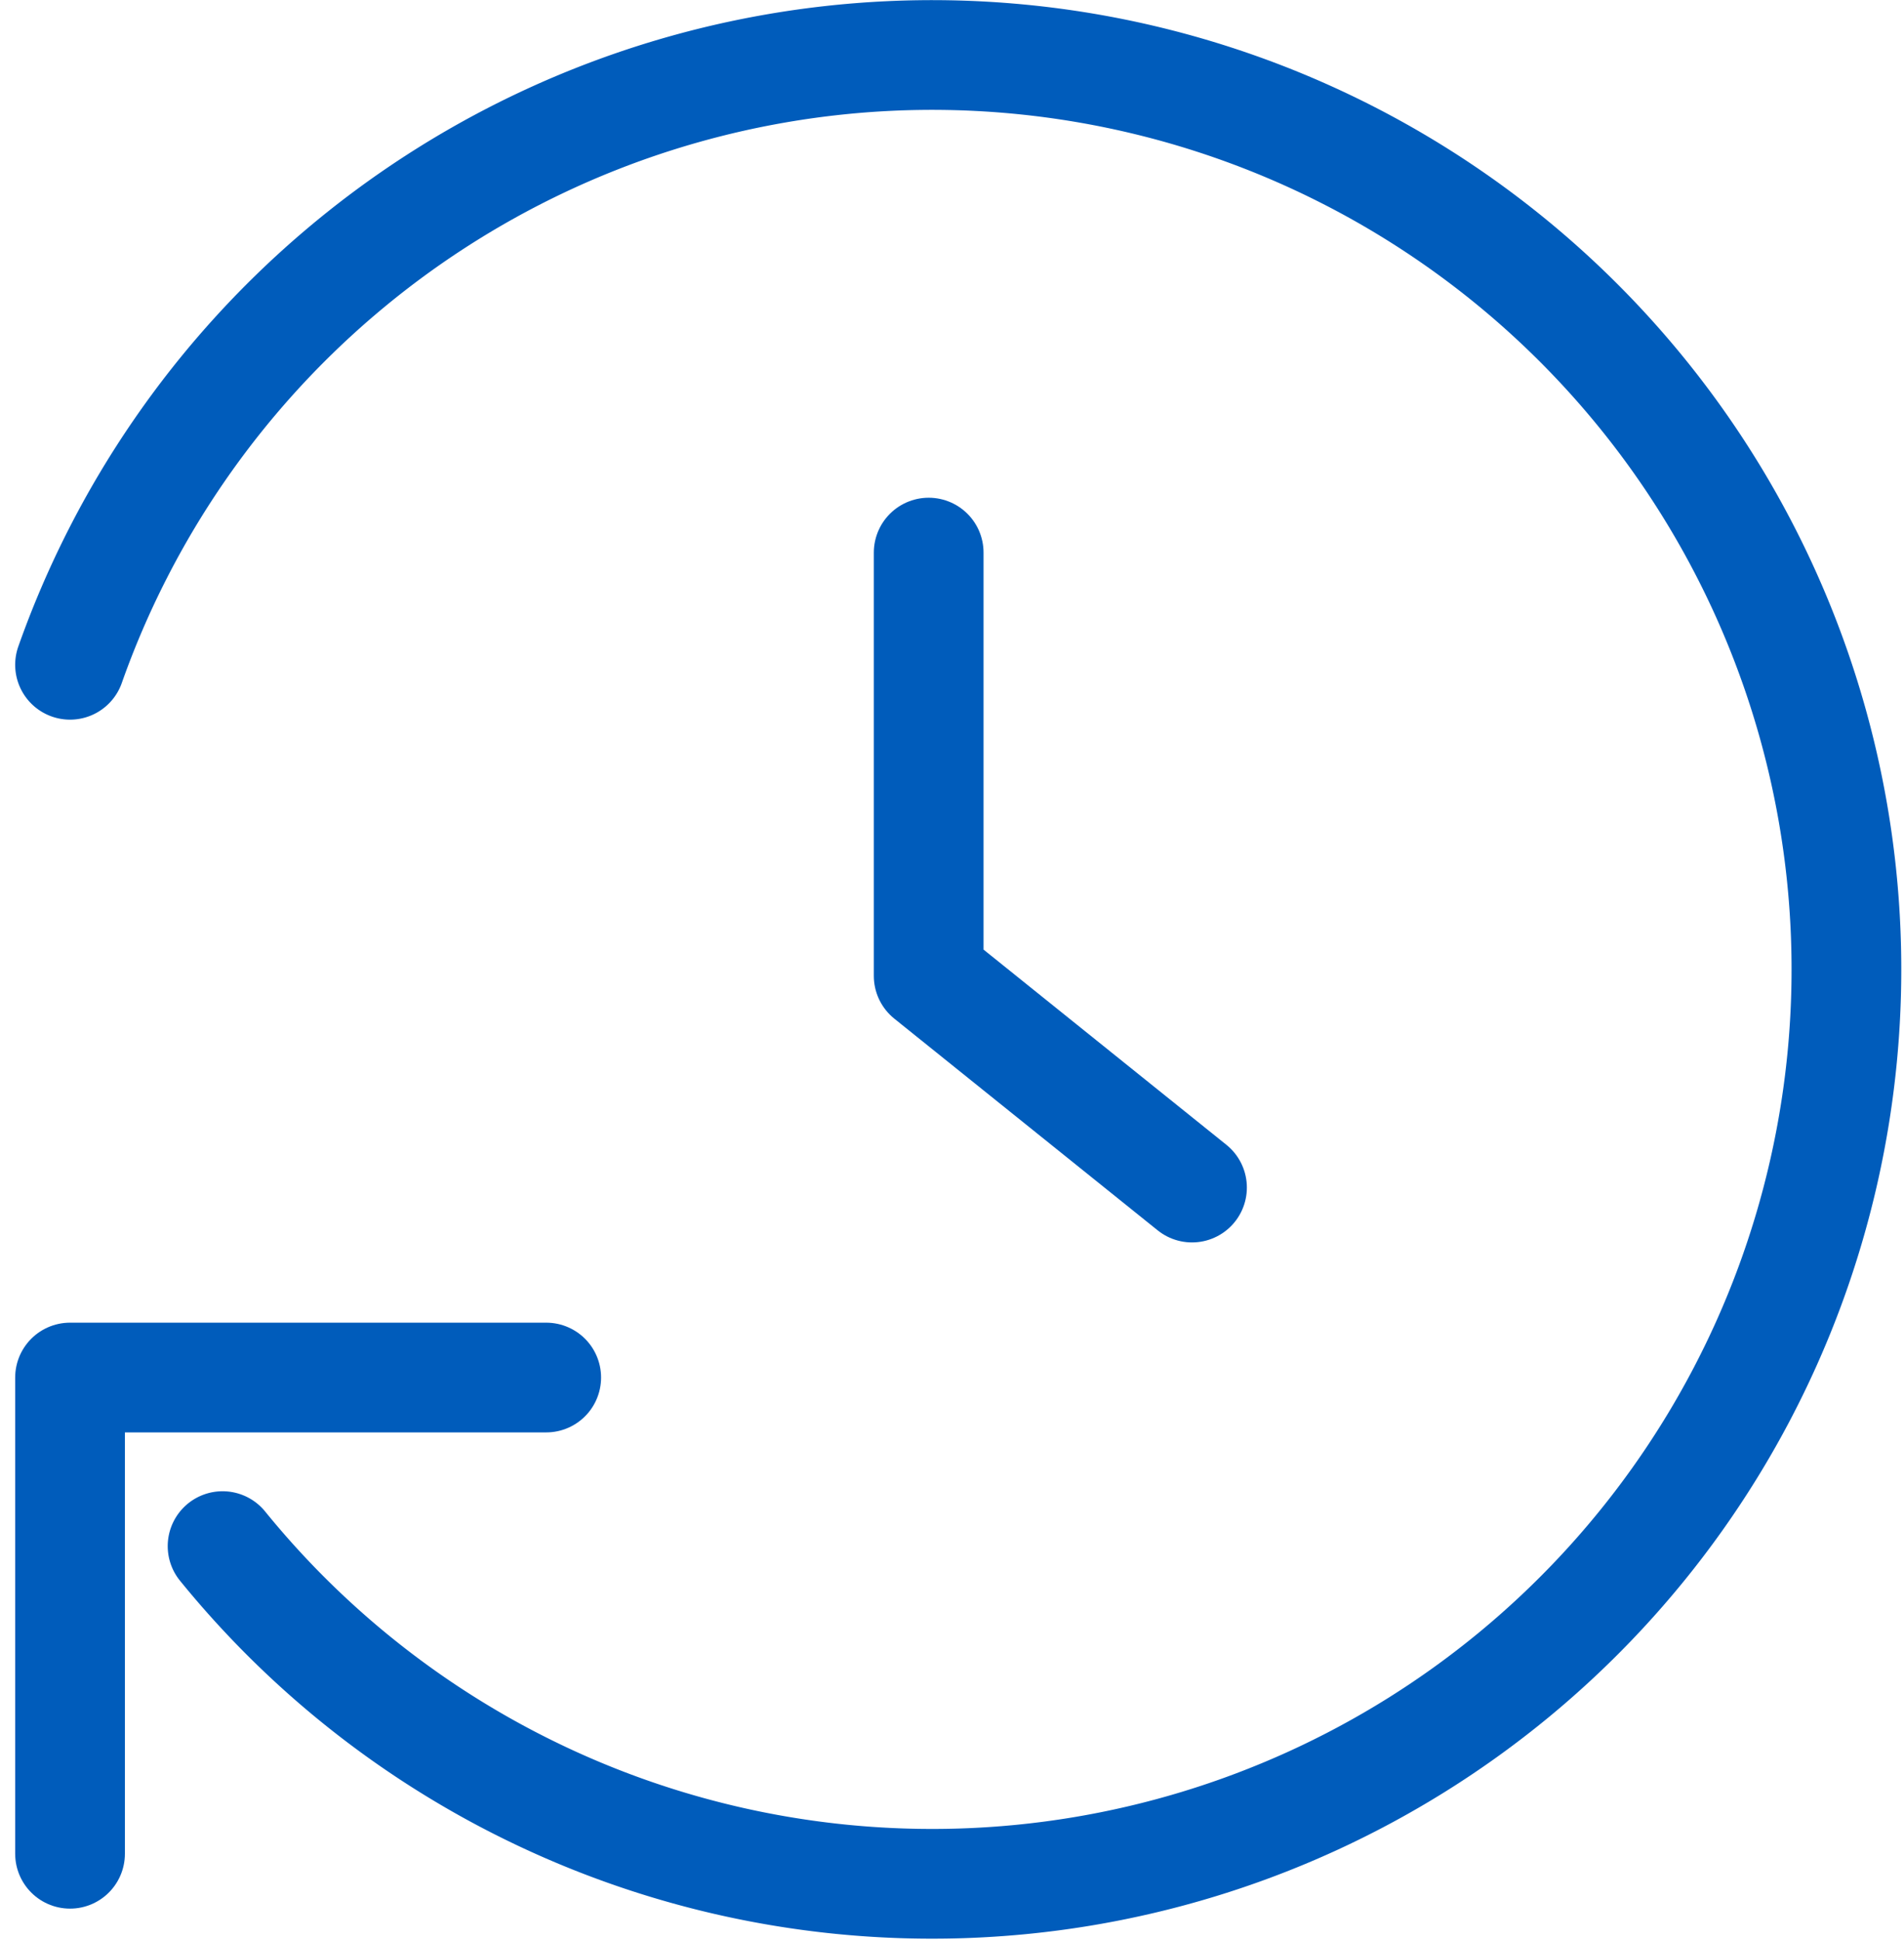 <svg xmlns="http://www.w3.org/2000/svg" width="52.061" height="53.039" viewBox="0 0 52.061 53.039">
  <g id="point2" transform="translate(1.915 1.508)">
    <path id="パス_86" data-name="パス 86" d="M24,16V27.573l7.2,5.787" transform="translate(-0.522 -2.4)" fill="none" stroke="#005cbb" stroke-linecap="round" stroke-linejoin="round" stroke-width="3"/>
    <path id="パス_87" data-name="パス 87" d="M20.02,32.43H7V45.45" transform="translate(-7 3.724)" fill="none" stroke="#005cbb" stroke-linecap="round" stroke-linejoin="round" stroke-width="3"/>
    <path id="パス_88" data-name="パス 88" d="M11.171,46.762A25,25,0,1,0,7,22.666" transform="translate(-7 -5.999)" fill="none" stroke="#005cbb" stroke-linecap="round" stroke-linejoin="round" stroke-width="3"/>
  </g>
</svg>
